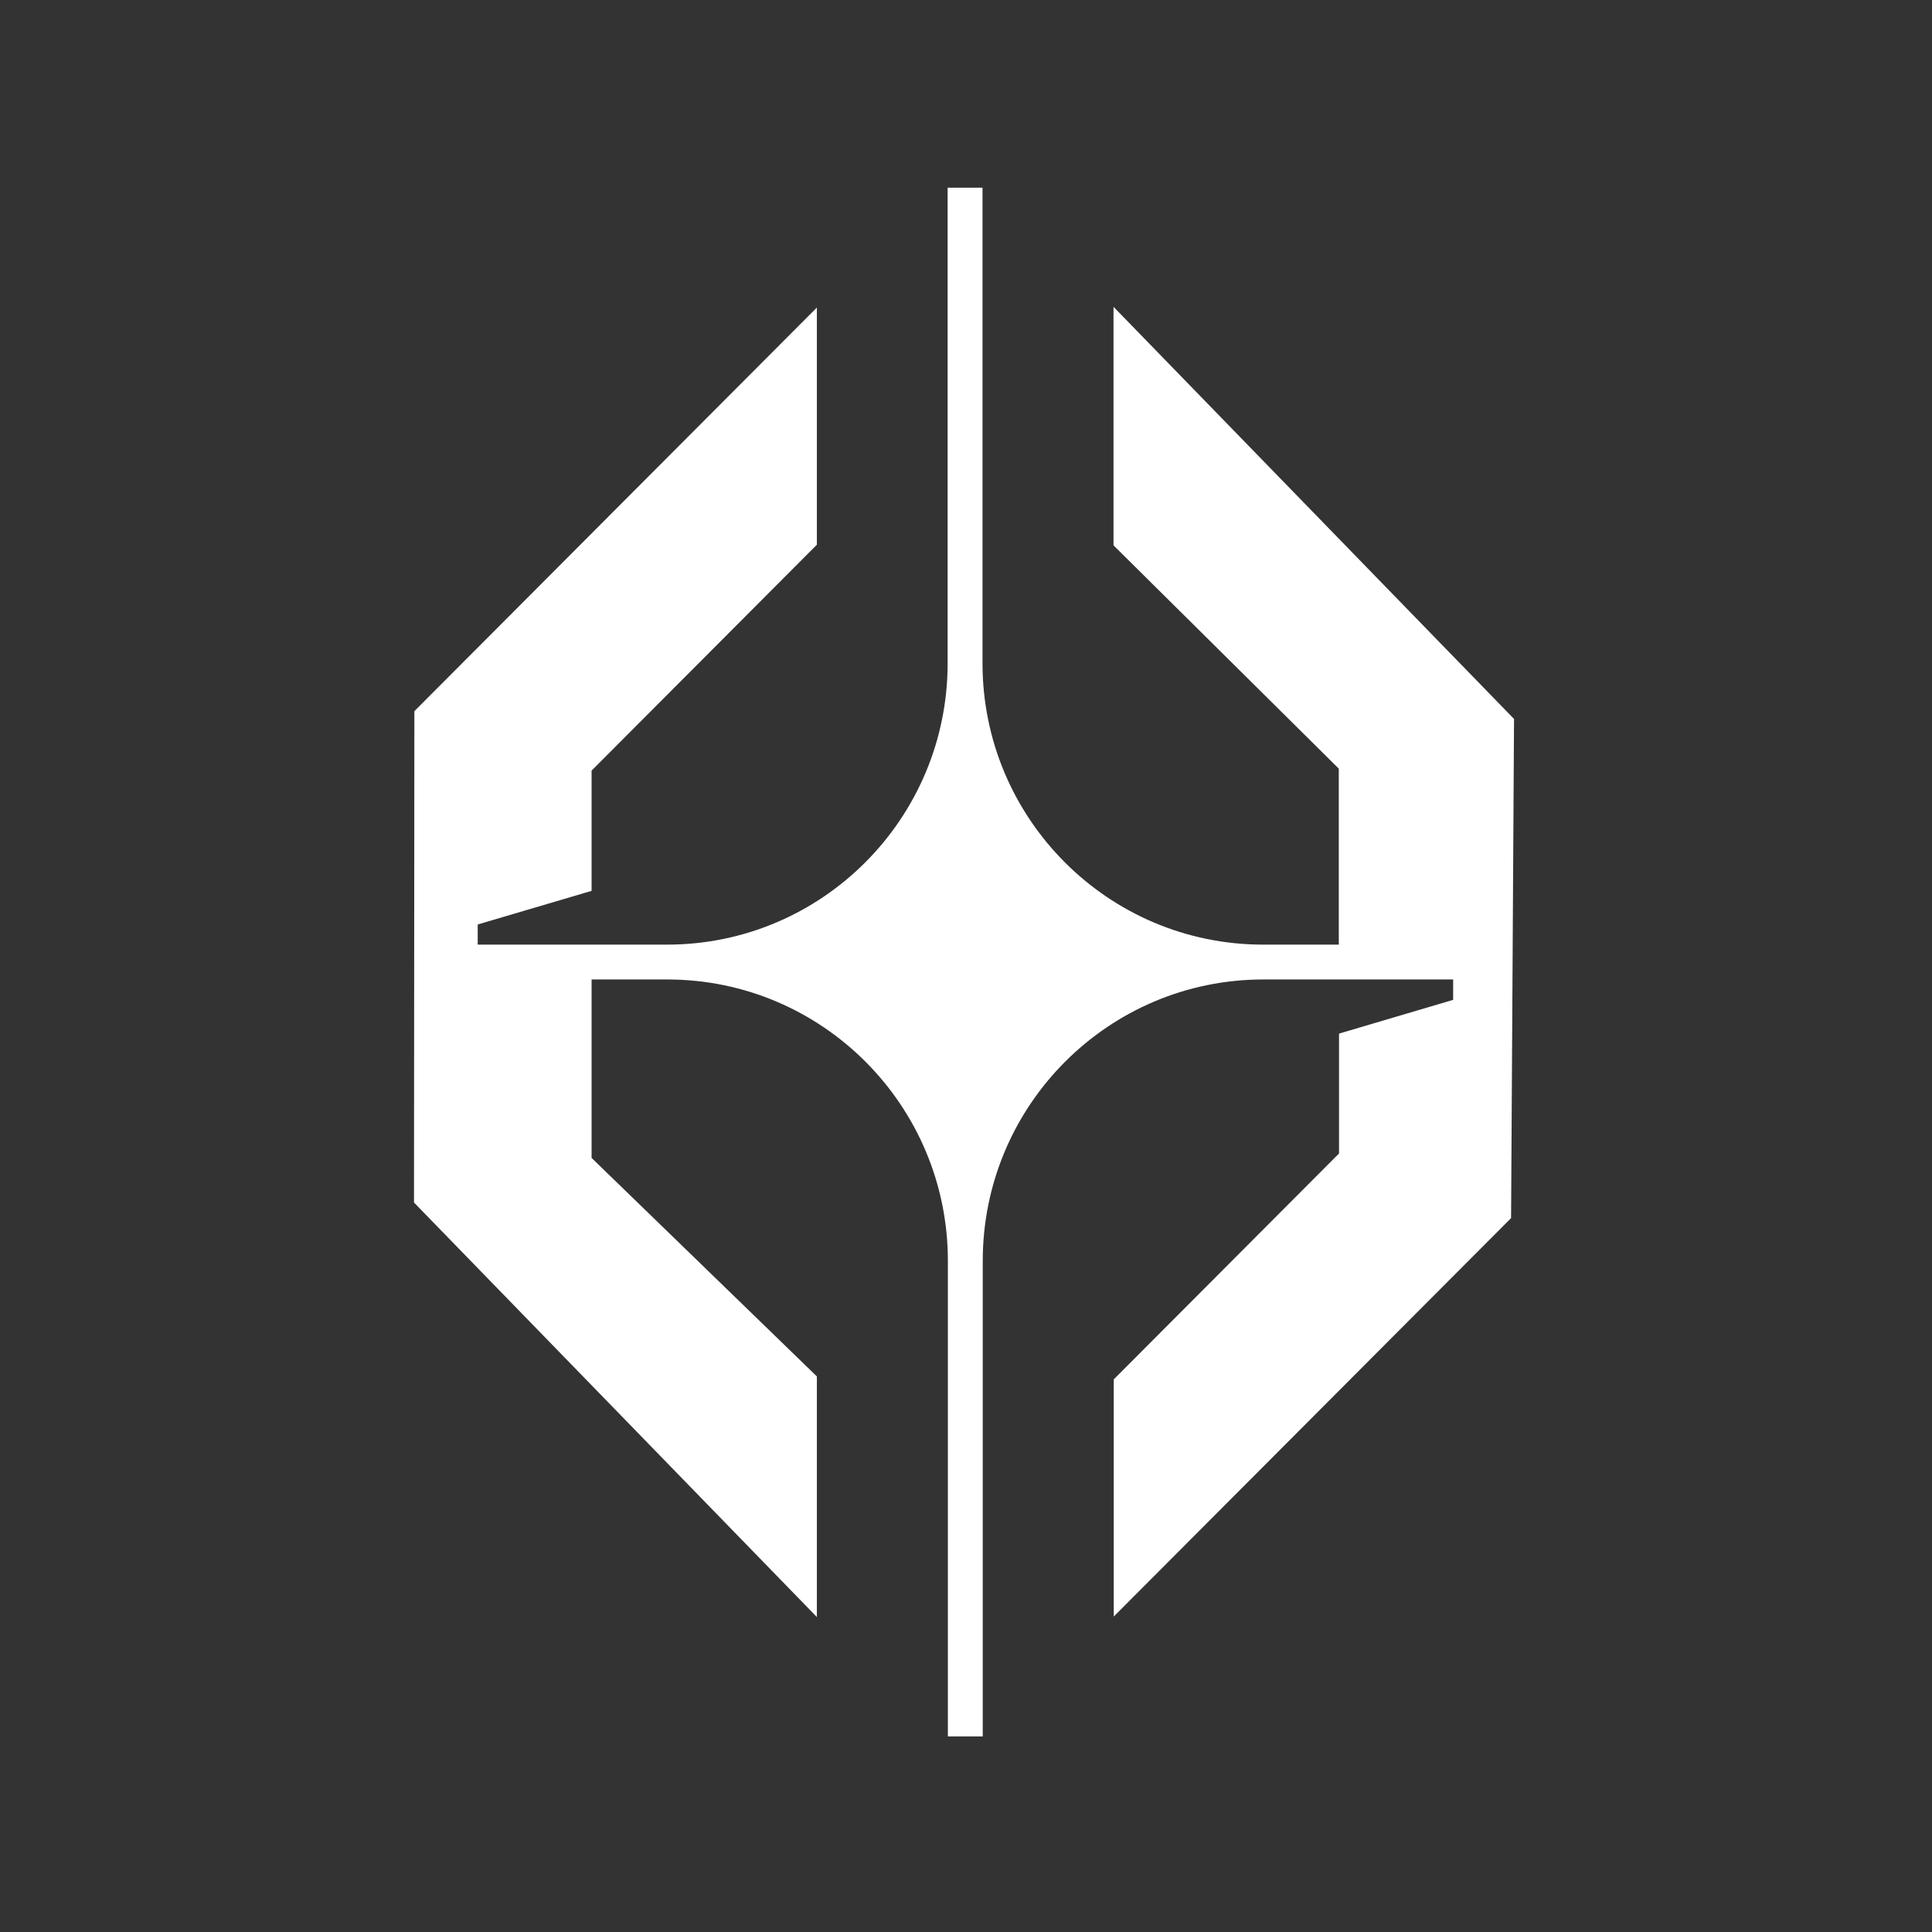 <svg width="175" height="175" viewBox="0 0 175 175" fill="none" xmlns="http://www.w3.org/2000/svg">
<rect x="0" y="0" width="175" height="175" fill="#333333" stroke="none"/>
<g clip-path="url(#clip0_1_4)">
<path d="M100.861 27.802V49.396L121.267 69.623V85.564H114.413C100.381 85.564 88.995 74.157 88.995 60.075V17H85.836V60.075C85.836 74.146 74.461 85.564 60.418 85.564H43.271V83.739L53.586 80.694V69.802L73.992 49.34V27.858L37.533 64.418L37.5 108.925L73.992 146.47V124.676L53.586 104.884V88.72H60.44C74.472 88.72 85.858 100.127 85.858 114.209V157.284H89.017V114.209C89.017 100.138 100.392 88.72 114.435 88.72H131.626V90.567L121.289 93.623V104.481L100.883 124.944V146.426L136.873 110.336L137.141 65.123L100.883 27.813L100.861 27.802Z" fill="white"/>
</g>
<defs>
<clipPath id="clip0_1_4">
<rect width="100" height="141" fill="white" transform="translate(37.5 17)"/>
</clipPath>
</defs>
</svg>
